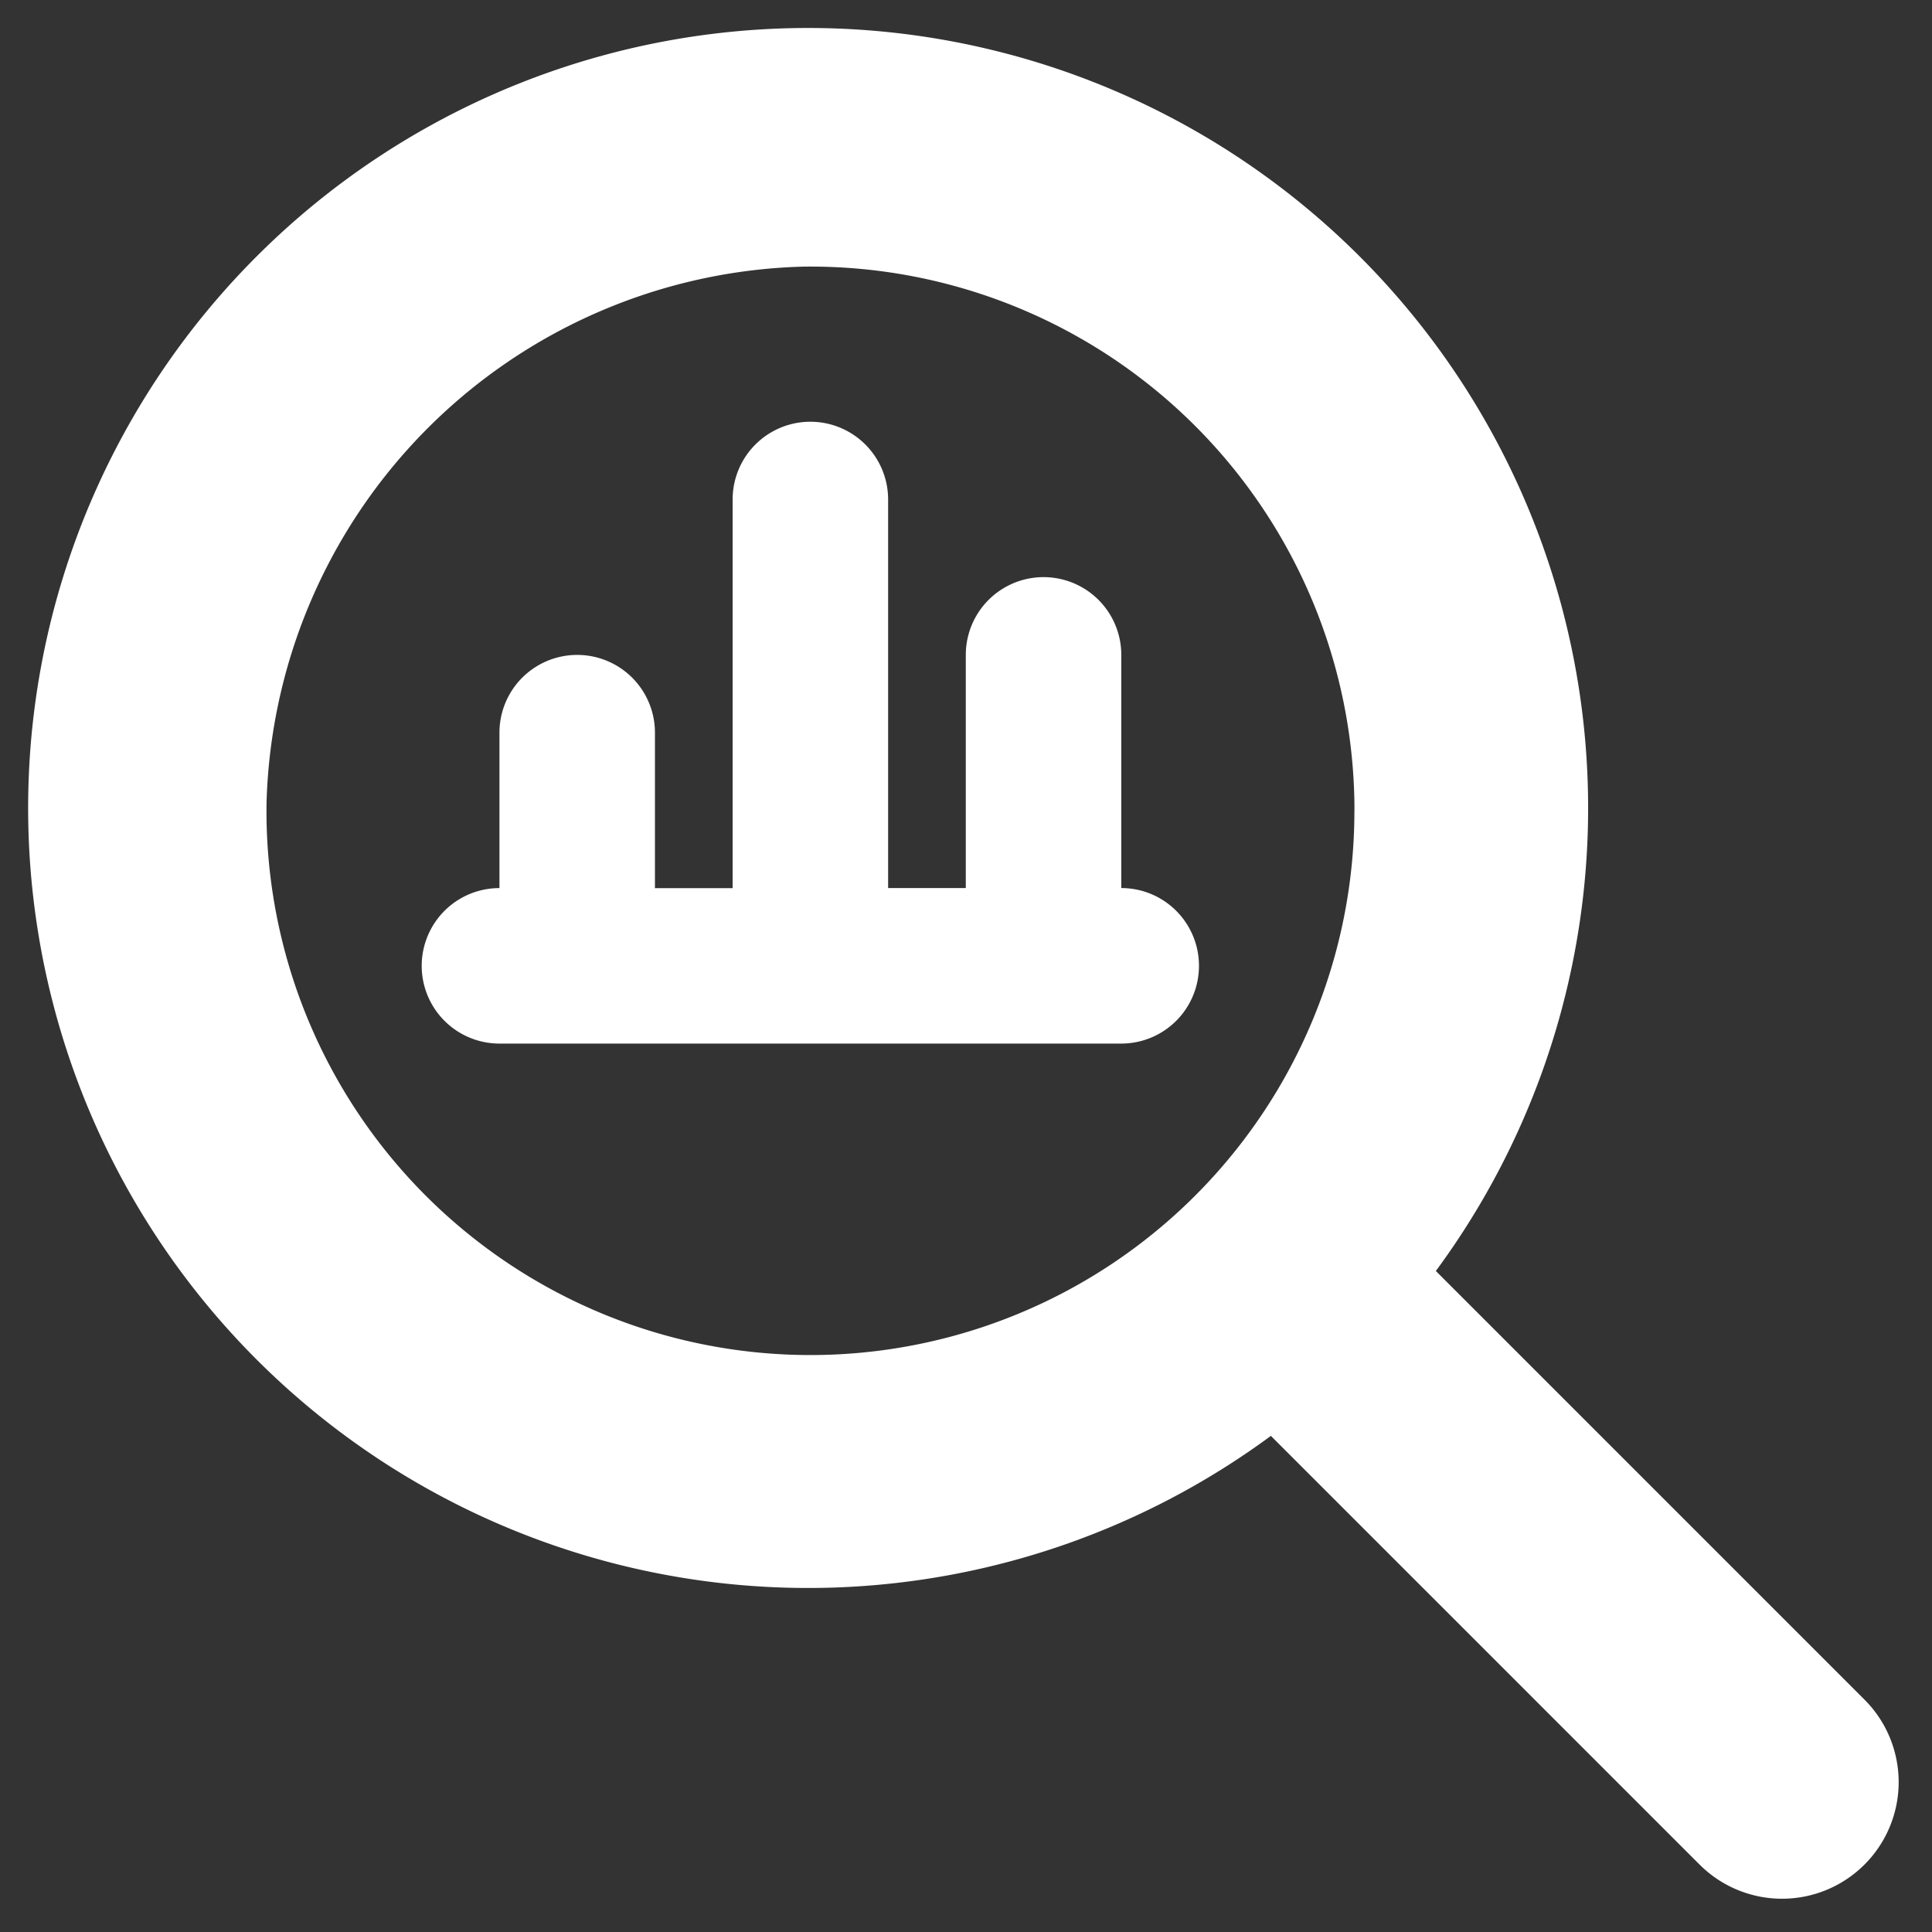 <svg xmlns="http://www.w3.org/2000/svg" width="58" height="58"><rect width="100%" height="100%" fill="#333333" stroke="none"/><defs><clipPath id="a"><path d="M0 0h58v58H0z"/></clipPath></defs><g style="clip-path:url(#a)"><path d="M35 28a2.333 2.333 0 0 1-2.334 2.334H14a2.334 2.334 0 1 1 0-4.668V21a2.334 2.334 0 1 1 4.668 0v4.668H21V14a2.334 2.334 0 0 1 4.668 0v11.665H28v-7a2.334 2.334 0 1 1 4.668 0v7A2.333 2.333 0 0 1 35 28Zm19.98 26.98a3.5 3.5 0 0 1-4.952 0L37.159 42.111a23.416 23.416 0 1 1 4.952-4.95L54.98 50.03a3.5 3.5 0 0 1 0 4.95ZM39.668 23.331A16.33 16.33 0 0 0 23.1 7.01 16.56 16.56 0 0 0 7.008 23.1a16.33 16.33 0 1 0 32.658.231Z" transform="translate(.994 .995)" style="fill:#fff"/></g></svg>